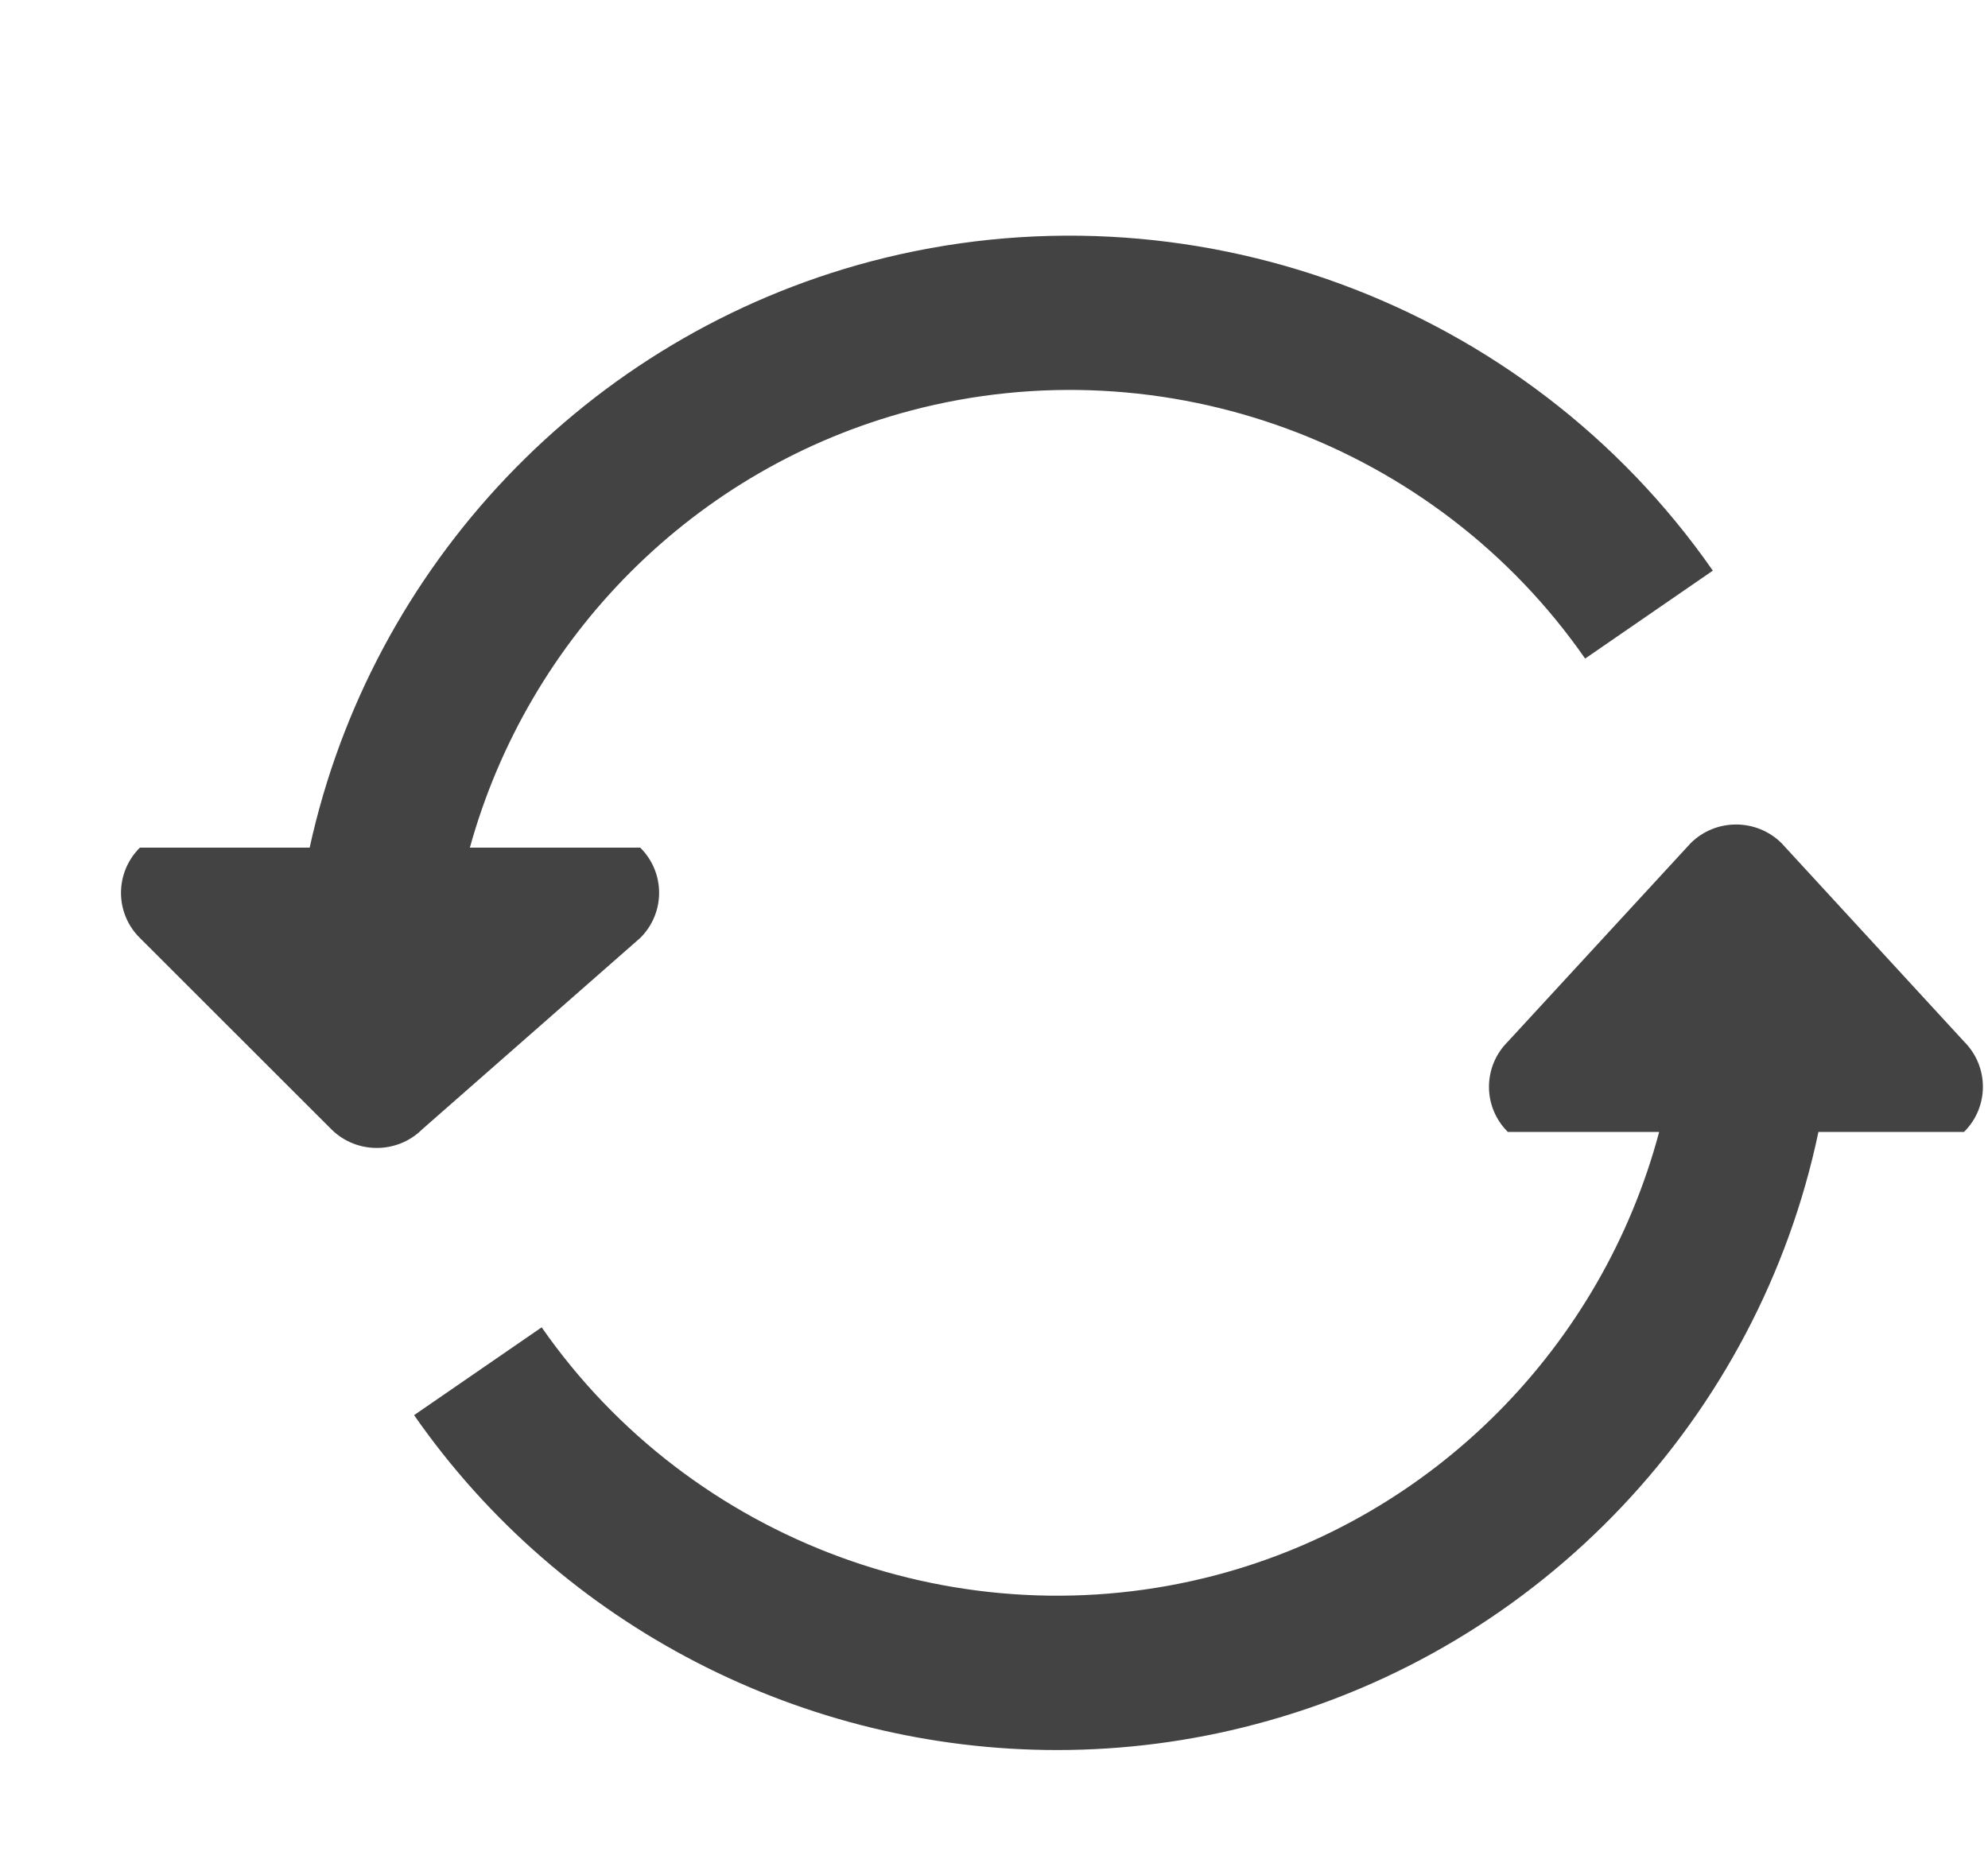 <!--?xml version="1.0" encoding="UTF-8" standalone="no"?-->
<svg viewBox="0 0 17 16" version="1.1" xmlns="http://www.w3.org/2000/svg" xmlns:xlink="http://www.w3.org/1999/xlink" class="si-glyph si-glyph-arrow-reload">
    <!-- Generator: Sketch 3.0.3 (7891) - http://www.bohemiancoding.com/sketch -->
    <title>802</title>
    
    <defs></defs>
    <g stroke="none" stroke-width="1" fill="none" fill-rule="evenodd">
        <g transform="translate(1, 2)" fill="#434343">
            <path d="M15.796,6.908 L14.234,5.21 C14.019,4.998 13.672,4.998 13.458,5.21 L11.894,6.908 C11.679,7.122 11.679,7.467 11.894,7.68 L13.188,7.68 C12.702,9.505 11.27,10.976 9.399,11.47 C7.231,12.042 4.913,11.191 3.632,9.351 L2.541,10.102 C3.807,11.921 5.884,12.966 8.039,12.966 C8.604,12.966 9.176,12.894 9.737,12.745 C12.188,12.099 14.04,10.112 14.55,7.68 L15.795,7.68 C16.01,7.467 16.01,7.122 15.796,6.908 L15.796,6.908 Z" class="si-glyph-fill"></path>
            <path d="M4.475,6.021 C4.69,5.808 4.69,5.462 4.475,5.249 L3.018,5.249 C3.516,3.448 4.936,2.001 6.789,1.511 C8.959,0.938 11.275,1.791 12.555,3.632 L13.647,2.88 C12.049,0.585 9.161,-0.479 6.448,0.235 C4.016,0.878 2.175,2.84 1.648,5.249 L0.196,5.249 C-0.019,5.463 -0.019,5.809 0.196,6.021 L1.834,7.658 C2.048,7.87 2.396,7.87 2.61,7.658 L4.475,6.021 L4.475,6.021 Z" class="si-glyph-fill"></path>
        </g>
    </g>
</svg>